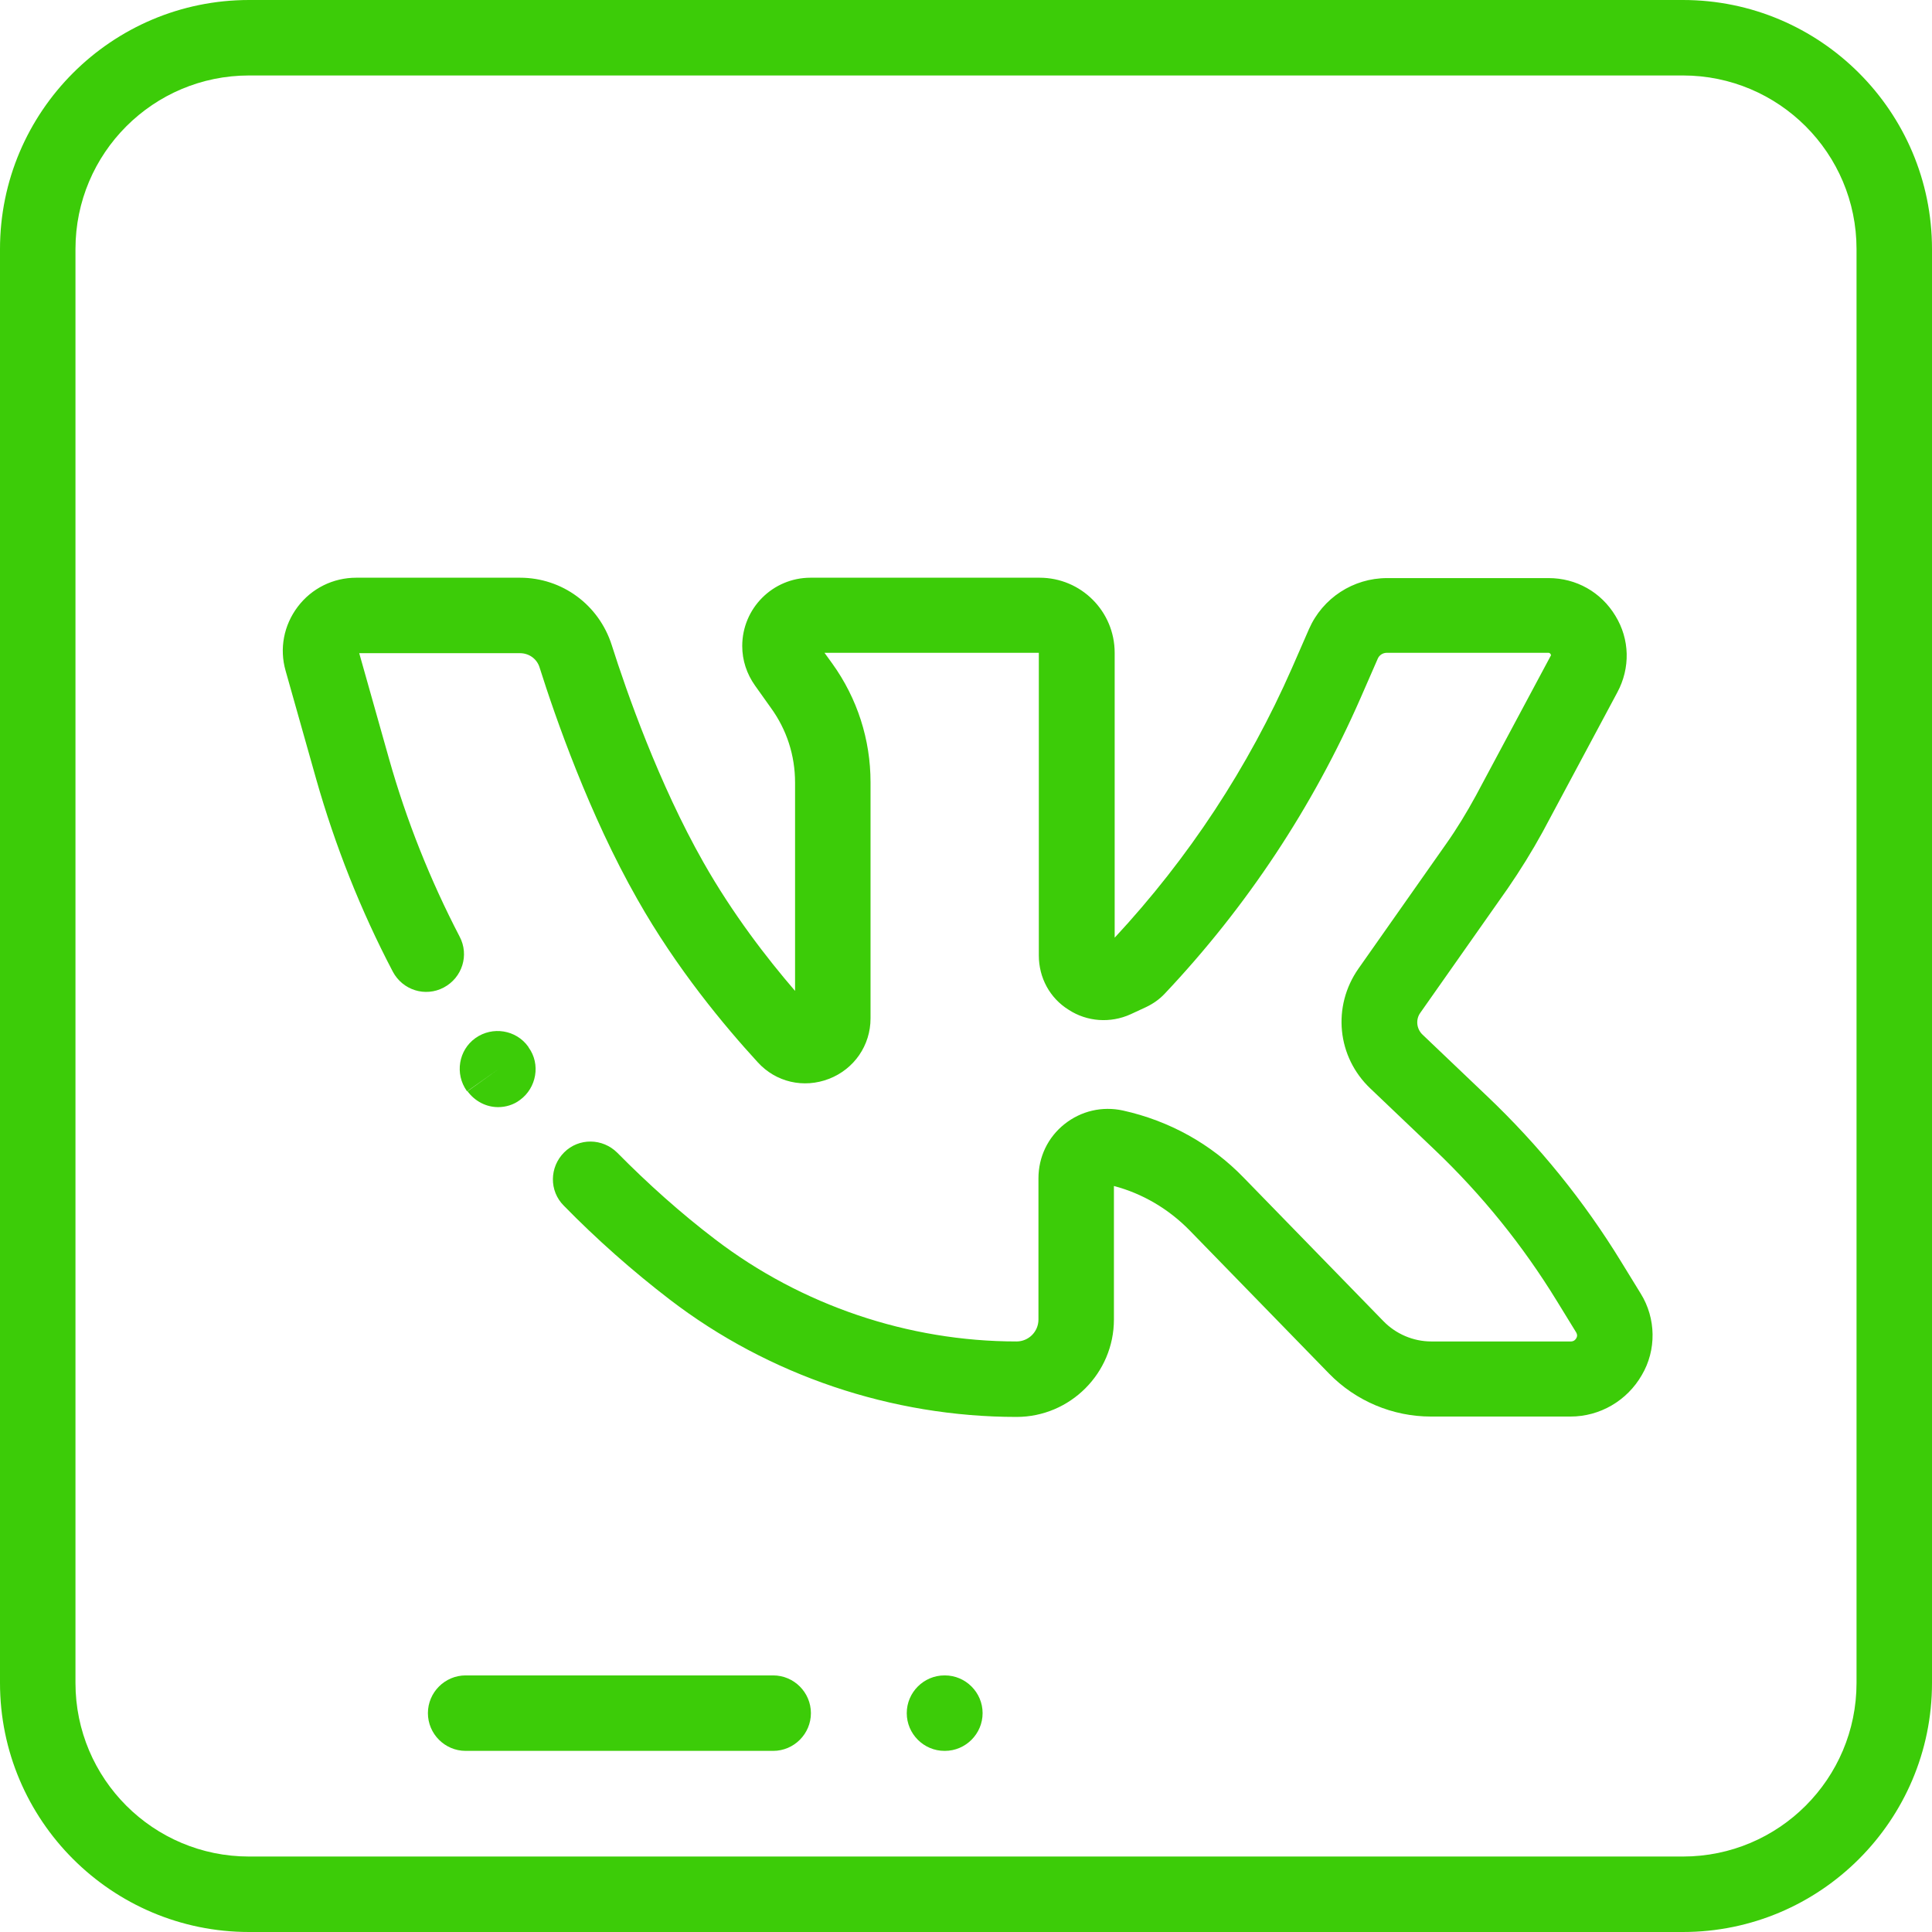 <?xml version="1.0" encoding="UTF-8"?> <!-- Generator: Adobe Illustrator 24.1.0, SVG Export Plug-In . SVG Version: 6.00 Build 0) --> <svg xmlns="http://www.w3.org/2000/svg" xmlns:xlink="http://www.w3.org/1999/xlink" id="Capa_1" x="0px" y="0px" viewBox="0 0 512 512" style="enable-background:new 0 0 512 512;" xml:space="preserve"> <style type="text/css"> .st0{fill:#3CCC08;} </style> <g> <g> <path class="st0" d="M434.8,342.8l-5.1-8.3c-9.9-16.2-21.9-31-35.7-44.1l-17-16.2c-1.6-1.5-1.9-4-0.6-5.8l23.2-33 c3.3-4.8,6.4-9.8,9.2-14.9l19.8-37c3.5-6.5,3.3-14.1-0.5-20.3c-3.8-6.3-10.4-10-17.7-10l-42.8,0c0,0,0,0,0,0 c-9,0-17.1,5.3-20.7,13.5l-4.5,10.3c-11.6,26.4-27.4,50.4-47,71.5v-75.5c0-11-8.9-19.9-19.9-19.9h-60.7c-10,0-18.1,8.1-18.1,18.1 c0,3.8,1.2,7.4,3.4,10.5l4.2,5.9c4.2,5.8,6.4,12.6,6.4,19.8v55.2c-7.5-8.7-16.6-20.5-24.3-34.1c-11.8-20.8-20.3-45-24.3-57.6 c-3.4-10.6-13.1-17.8-24.3-17.8H94.4c-6.1,0-11.8,2.8-15.5,7.7c-3.7,4.9-4.9,11.1-3.2,17l8.1,28.7c5,17.6,11.8,34.8,20.3,51 c2.6,4.9,8.6,6.8,13.5,4.2c4.9-2.6,6.8-8.6,4.2-13.5c-7.8-15-14.1-30.8-18.7-47.1l-7.9-28h42.6c2.4,0,4.5,1.5,5.2,3.8 c4.2,13.3,13.2,39.1,25.9,61.4c10.4,18.4,23.1,33.6,31.9,43.2c4.8,5.3,12.2,7,18.9,4.4c6.7-2.6,11-8.9,11-16v-62.6 c0-11.3-3.5-22.2-10.1-31.4l-2.1-2.9h56.8v80.2c0,5.9,2.9,11.3,7.9,14.4c4.9,3.2,11.1,3.6,16.4,1.2l4.1-1.9c1.9-0.9,3.6-2.1,5-3.6 c21.7-23,39.2-49.4,51.9-78.4l4.5-10.3c0.4-1,1.4-1.6,2.4-1.6h0l42.8,0c0.1,0,0.4,0,0.6,0.3c0.2,0.3,0.1,0.5,0,0.6l-19.8,37 c-2.4,4.4-5,8.7-7.9,12.8l-23.2,33c-7,10-5.7,23.4,3.2,31.8l17,16.2c12.5,11.9,23.4,25.4,32.4,40.1l5.1,8.3c0.1,0.2,0.5,0.8,0,1.6 s-1.2,0.8-1.4,0.8h-37c-4.8,0-9.4-2-12.7-5.4l-37-38c-8.7-9-19.8-15.1-32-17.8c-5.5-1.2-11.1,0.1-15.5,3.6s-6.9,8.7-6.9,14.4v37.4 c0,3.2-2.6,5.8-5.8,5.8c-28.7,0-57-9.6-79.8-27c-9.2-7-17.9-14.8-26-23c-3.9-3.9-10.2-4-14.1-0.1c-3.9,3.9-4,10.2-0.1,14.1 c8.7,8.9,18.2,17.3,28.1,24.9c26.2,20.1,58.9,31.1,91.9,31.1c14.2,0,25.8-11.6,25.8-25.8v-35.4c7.6,2,14.5,6.1,20,11.7l37,38 c7.1,7.3,16.9,11.4,27,11.4h37c7.8,0,15-4.2,18.9-11C439,357.8,438.9,349.4,434.8,342.8z"></path> </g> </g> <g> <g> <path class="st0" d="M140.1,277.6l-0.1-0.2c-3.2-4.5-9.5-5.5-14-2.3c-4.5,3.2-5.5,9.5-2.3,14c0,0,0.1,0.1,0.1,0.1l8.2-5.8 l-8.1,5.8c2,2.7,5,4.2,8.1,4.2c2,0,4.1-0.6,5.8-1.9C142.2,288.3,143.3,282,140.1,277.6z"></path> </g> </g> <g> <g> <path class="st0" d="M204.9,444h-81.5c-5.5,0-10,4.5-10,10s4.5,10,10,10h81.5c5.5,0,10-4.5,10-10S210.4,444,204.9,444z"></path> </g> </g> <g> <g> <path class="st0" d="M250.4,444h-0.1c-5.5,0-10,4.5-10,10s4.5,10,10,10h0.1c5.5,0,10-4.5,10-10S255.9,444,250.4,444z"></path> </g> </g> <g> <g> <path class="st0" d="M446,0H66C29.6,0,0,29.6,0,66v380c0,36.4,29.6,66,66,66h380c36.4,0,66-29.6,66-66V66C512,29.6,482.4,0,446,0z M492,446c0,25.4-20.6,46-46,46H66c-25.4,0-46-20.6-46-46V66c0-25.4,20.6-46,46-46h380c25.4,0,46,20.6,46,46V446z"></path> </g> </g> </svg> 